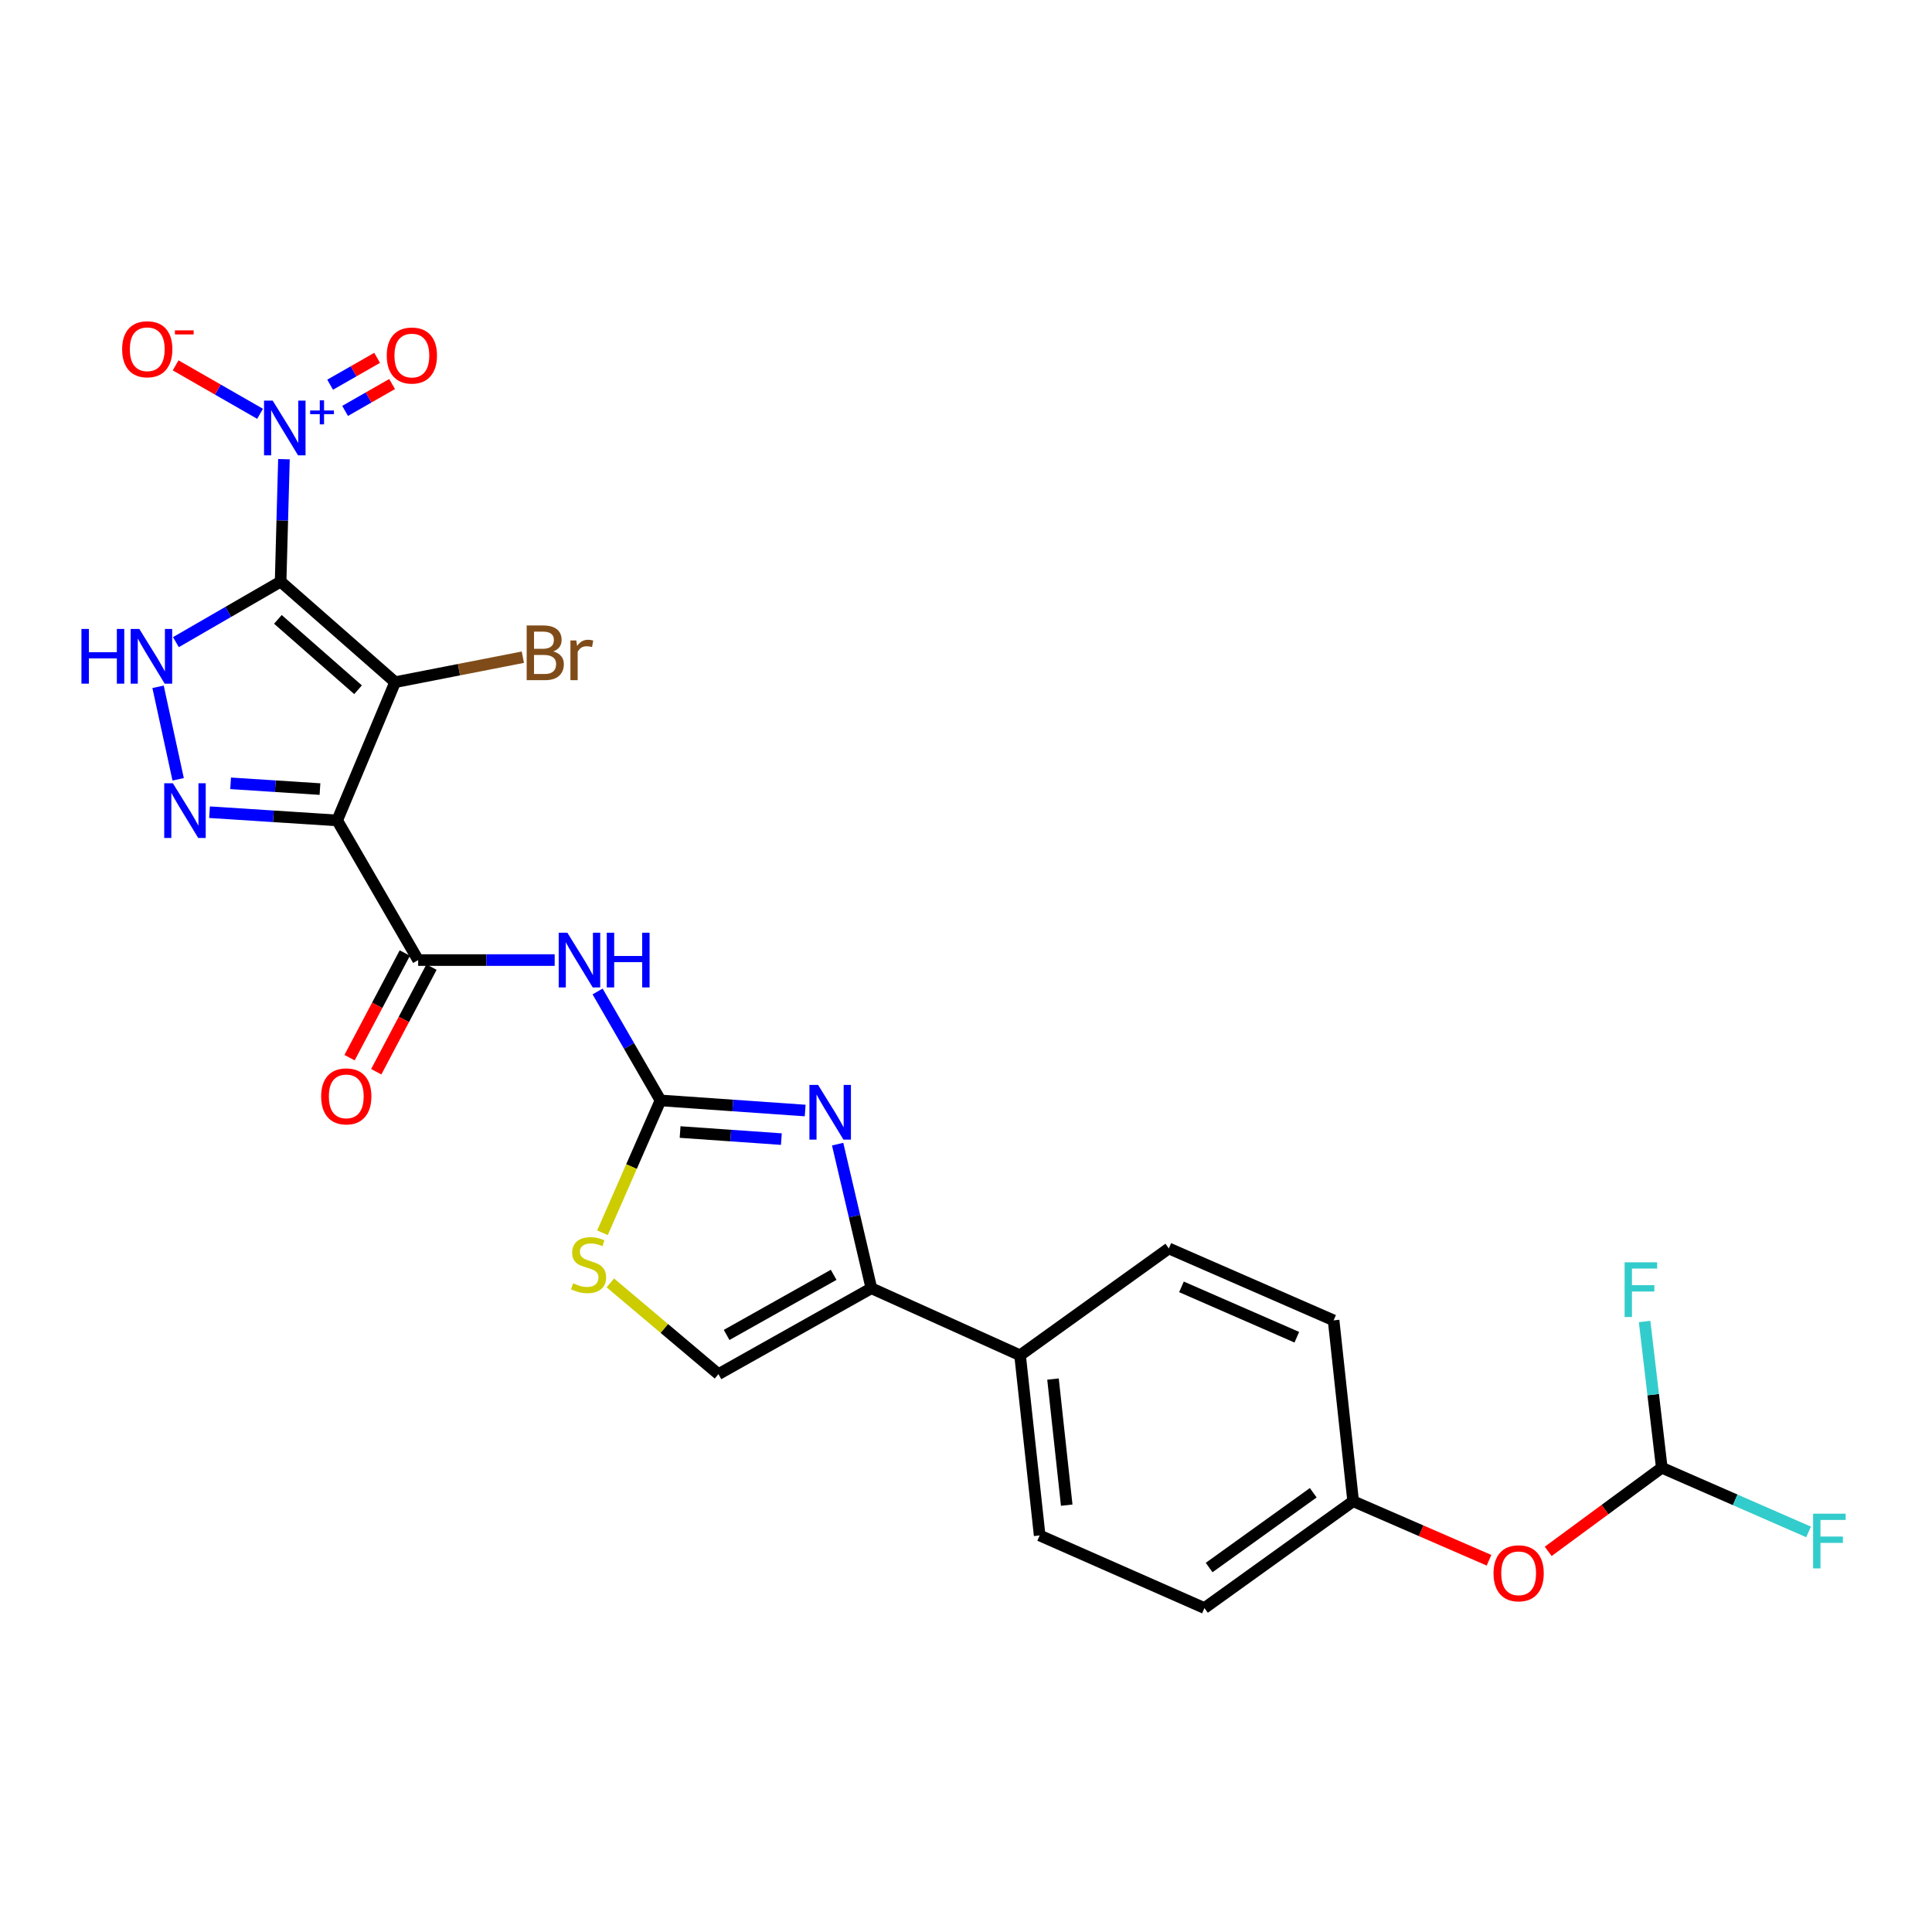 <?xml version='1.0' encoding='iso-8859-1'?>
<svg version='1.1' baseProfile='full'
              xmlns='http://www.w3.org/2000/svg'
                      xmlns:rdkit='http://www.rdkit.org/xml'
                      xmlns:xlink='http://www.w3.org/1999/xlink'
                  xml:space='preserve'
width='1000px' height='1000px' viewBox='0 0 1000 1000'>
<!-- END OF HEADER -->
<rect style='opacity:1.0;fill:#FFFFFF;stroke:none' width='1000' height='1000' x='0' y='0'> </rect>
<path class='bond-0' d='M 145.247,301.046 L 204.516,353.089' style='fill:none;fill-rule:evenodd;stroke:#000000;stroke-width:6px;stroke-linecap:butt;stroke-linejoin:miter;stroke-opacity:1' />
<path class='bond-0' d='M 143.834,320.587 L 185.322,357.016' style='fill:none;fill-rule:evenodd;stroke:#000000;stroke-width:6px;stroke-linecap:butt;stroke-linejoin:miter;stroke-opacity:1' />
<path class='bond-3' d='M 145.247,301.046 L 146.108,269.358' style='fill:none;fill-rule:evenodd;stroke:#000000;stroke-width:6px;stroke-linecap:butt;stroke-linejoin:miter;stroke-opacity:1' />
<path class='bond-3' d='M 146.108,269.358 L 146.969,237.67' style='fill:none;fill-rule:evenodd;stroke:#0000FF;stroke-width:6px;stroke-linecap:butt;stroke-linejoin:miter;stroke-opacity:1' />
<path class='bond-4' d='M 145.247,301.046 L 118.149,316.712' style='fill:none;fill-rule:evenodd;stroke:#000000;stroke-width:6px;stroke-linecap:butt;stroke-linejoin:miter;stroke-opacity:1' />
<path class='bond-4' d='M 118.149,316.712 L 91.05,332.378' style='fill:none;fill-rule:evenodd;stroke:#0000FF;stroke-width:6px;stroke-linecap:butt;stroke-linejoin:miter;stroke-opacity:1' />
<path class='bond-1' d='M 204.516,353.089 L 174.526,424.65' style='fill:none;fill-rule:evenodd;stroke:#000000;stroke-width:6px;stroke-linecap:butt;stroke-linejoin:miter;stroke-opacity:1' />
<path class='bond-16' d='M 204.516,353.089 L 237.572,346.627' style='fill:none;fill-rule:evenodd;stroke:#000000;stroke-width:6px;stroke-linecap:butt;stroke-linejoin:miter;stroke-opacity:1' />
<path class='bond-16' d='M 237.572,346.627 L 270.628,340.166' style='fill:none;fill-rule:evenodd;stroke:#7F4C19;stroke-width:6px;stroke-linecap:butt;stroke-linejoin:miter;stroke-opacity:1' />
<path class='bond-6' d='M 174.526,424.65 L 216.435,496.931' style='fill:none;fill-rule:evenodd;stroke:#000000;stroke-width:6px;stroke-linecap:butt;stroke-linejoin:miter;stroke-opacity:1' />
<path class='bond-26' d='M 174.526,424.65 L 141.489,422.522' style='fill:none;fill-rule:evenodd;stroke:#000000;stroke-width:6px;stroke-linecap:butt;stroke-linejoin:miter;stroke-opacity:1' />
<path class='bond-26' d='M 141.489,422.522 L 108.452,420.394' style='fill:none;fill-rule:evenodd;stroke:#0000FF;stroke-width:6px;stroke-linecap:butt;stroke-linejoin:miter;stroke-opacity:1' />
<path class='bond-26' d='M 165.618,408.429 L 142.493,406.939' style='fill:none;fill-rule:evenodd;stroke:#000000;stroke-width:6px;stroke-linecap:butt;stroke-linejoin:miter;stroke-opacity:1' />
<path class='bond-26' d='M 142.493,406.939 L 119.367,405.449' style='fill:none;fill-rule:evenodd;stroke:#0000FF;stroke-width:6px;stroke-linecap:butt;stroke-linejoin:miter;stroke-opacity:1' />
<path class='bond-2' d='M 92.217,403.372 L 81.811,355.492' style='fill:none;fill-rule:evenodd;stroke:#0000FF;stroke-width:6px;stroke-linecap:butt;stroke-linejoin:miter;stroke-opacity:1' />
<path class='bond-12' d='M 134.616,214.184 L 112.759,201.647' style='fill:none;fill-rule:evenodd;stroke:#0000FF;stroke-width:6px;stroke-linecap:butt;stroke-linejoin:miter;stroke-opacity:1' />
<path class='bond-12' d='M 112.759,201.647 L 90.902,189.11' style='fill:none;fill-rule:evenodd;stroke:#FF0000;stroke-width:6px;stroke-linecap:butt;stroke-linejoin:miter;stroke-opacity:1' />
<path class='bond-15' d='M 178.619,212.68 L 190.784,205.73' style='fill:none;fill-rule:evenodd;stroke:#0000FF;stroke-width:6px;stroke-linecap:butt;stroke-linejoin:miter;stroke-opacity:1' />
<path class='bond-15' d='M 190.784,205.73 L 202.949,198.78' style='fill:none;fill-rule:evenodd;stroke:#FF0000;stroke-width:6px;stroke-linecap:butt;stroke-linejoin:miter;stroke-opacity:1' />
<path class='bond-15' d='M 170.873,199.122 L 183.037,192.172' style='fill:none;fill-rule:evenodd;stroke:#0000FF;stroke-width:6px;stroke-linecap:butt;stroke-linejoin:miter;stroke-opacity:1' />
<path class='bond-15' d='M 183.037,192.172 L 195.202,185.221' style='fill:none;fill-rule:evenodd;stroke:#FF0000;stroke-width:6px;stroke-linecap:butt;stroke-linejoin:miter;stroke-opacity:1' />
<path class='bond-5' d='M 341.869,569.577 L 325.591,541.383' style='fill:none;fill-rule:evenodd;stroke:#000000;stroke-width:6px;stroke-linecap:butt;stroke-linejoin:miter;stroke-opacity:1' />
<path class='bond-5' d='M 325.591,541.383 L 309.312,513.188' style='fill:none;fill-rule:evenodd;stroke:#0000FF;stroke-width:6px;stroke-linecap:butt;stroke-linejoin:miter;stroke-opacity:1' />
<path class='bond-7' d='M 341.869,569.577 L 379.312,572.192' style='fill:none;fill-rule:evenodd;stroke:#000000;stroke-width:6px;stroke-linecap:butt;stroke-linejoin:miter;stroke-opacity:1' />
<path class='bond-7' d='M 379.312,572.192 L 416.756,574.806' style='fill:none;fill-rule:evenodd;stroke:#0000FF;stroke-width:6px;stroke-linecap:butt;stroke-linejoin:miter;stroke-opacity:1' />
<path class='bond-7' d='M 352.015,585.939 L 378.225,587.769' style='fill:none;fill-rule:evenodd;stroke:#000000;stroke-width:6px;stroke-linecap:butt;stroke-linejoin:miter;stroke-opacity:1' />
<path class='bond-7' d='M 378.225,587.769 L 404.435,589.599' style='fill:none;fill-rule:evenodd;stroke:#0000FF;stroke-width:6px;stroke-linecap:butt;stroke-linejoin:miter;stroke-opacity:1' />
<path class='bond-10' d='M 341.869,569.577 L 326.856,603.823' style='fill:none;fill-rule:evenodd;stroke:#000000;stroke-width:6px;stroke-linecap:butt;stroke-linejoin:miter;stroke-opacity:1' />
<path class='bond-10' d='M 326.856,603.823 L 311.842,638.068' style='fill:none;fill-rule:evenodd;stroke:#CCCC00;stroke-width:6px;stroke-linecap:butt;stroke-linejoin:miter;stroke-opacity:1' />
<path class='bond-8' d='M 216.435,496.931 L 251.767,496.931' style='fill:none;fill-rule:evenodd;stroke:#000000;stroke-width:6px;stroke-linecap:butt;stroke-linejoin:miter;stroke-opacity:1' />
<path class='bond-8' d='M 251.767,496.931 L 287.098,496.931' style='fill:none;fill-rule:evenodd;stroke:#0000FF;stroke-width:6px;stroke-linecap:butt;stroke-linejoin:miter;stroke-opacity:1' />
<path class='bond-17' d='M 209.531,493.286 L 195.234,520.364' style='fill:none;fill-rule:evenodd;stroke:#000000;stroke-width:6px;stroke-linecap:butt;stroke-linejoin:miter;stroke-opacity:1' />
<path class='bond-17' d='M 195.234,520.364 L 180.936,547.442' style='fill:none;fill-rule:evenodd;stroke:#FF0000;stroke-width:6px;stroke-linecap:butt;stroke-linejoin:miter;stroke-opacity:1' />
<path class='bond-17' d='M 223.34,500.577 L 209.042,527.655' style='fill:none;fill-rule:evenodd;stroke:#000000;stroke-width:6px;stroke-linecap:butt;stroke-linejoin:miter;stroke-opacity:1' />
<path class='bond-17' d='M 209.042,527.655 L 194.745,554.733' style='fill:none;fill-rule:evenodd;stroke:#FF0000;stroke-width:6px;stroke-linecap:butt;stroke-linejoin:miter;stroke-opacity:1' />
<path class='bond-9' d='M 433.559,592.209 L 442.29,629.5' style='fill:none;fill-rule:evenodd;stroke:#0000FF;stroke-width:6px;stroke-linecap:butt;stroke-linejoin:miter;stroke-opacity:1' />
<path class='bond-9' d='M 442.29,629.5 L 451.02,666.791' style='fill:none;fill-rule:evenodd;stroke:#000000;stroke-width:6px;stroke-linecap:butt;stroke-linejoin:miter;stroke-opacity:1' />
<path class='bond-13' d='M 451.02,666.791 L 527.986,701.5' style='fill:none;fill-rule:evenodd;stroke:#000000;stroke-width:6px;stroke-linecap:butt;stroke-linejoin:miter;stroke-opacity:1' />
<path class='bond-27' d='M 451.02,666.791 L 371.868,711.251' style='fill:none;fill-rule:evenodd;stroke:#000000;stroke-width:6px;stroke-linecap:butt;stroke-linejoin:miter;stroke-opacity:1' />
<path class='bond-27' d='M 431.5,659.845 L 376.094,690.967' style='fill:none;fill-rule:evenodd;stroke:#000000;stroke-width:6px;stroke-linecap:butt;stroke-linejoin:miter;stroke-opacity:1' />
<path class='bond-11' d='M 315.915,664.026 L 343.892,687.639' style='fill:none;fill-rule:evenodd;stroke:#CCCC00;stroke-width:6px;stroke-linecap:butt;stroke-linejoin:miter;stroke-opacity:1' />
<path class='bond-11' d='M 343.892,687.639 L 371.868,711.251' style='fill:none;fill-rule:evenodd;stroke:#000000;stroke-width:6px;stroke-linecap:butt;stroke-linejoin:miter;stroke-opacity:1' />
<path class='bond-19' d='M 527.986,701.5 L 538.127,794.74' style='fill:none;fill-rule:evenodd;stroke:#000000;stroke-width:6px;stroke-linecap:butt;stroke-linejoin:miter;stroke-opacity:1' />
<path class='bond-19' d='M 545.031,713.797 L 552.13,779.066' style='fill:none;fill-rule:evenodd;stroke:#000000;stroke-width:6px;stroke-linecap:butt;stroke-linejoin:miter;stroke-opacity:1' />
<path class='bond-20' d='M 527.986,701.5 L 604.978,646.187' style='fill:none;fill-rule:evenodd;stroke:#000000;stroke-width:6px;stroke-linecap:butt;stroke-linejoin:miter;stroke-opacity:1' />
<path class='bond-14' d='M 860.14,759.701 L 830.743,781.344' style='fill:none;fill-rule:evenodd;stroke:#000000;stroke-width:6px;stroke-linecap:butt;stroke-linejoin:miter;stroke-opacity:1' />
<path class='bond-14' d='M 830.743,781.344 L 801.346,802.987' style='fill:none;fill-rule:evenodd;stroke:#FF0000;stroke-width:6px;stroke-linecap:butt;stroke-linejoin:miter;stroke-opacity:1' />
<path class='bond-22' d='M 860.14,759.701 L 898.122,776.311' style='fill:none;fill-rule:evenodd;stroke:#000000;stroke-width:6px;stroke-linecap:butt;stroke-linejoin:miter;stroke-opacity:1' />
<path class='bond-22' d='M 898.122,776.311 L 936.104,792.921' style='fill:none;fill-rule:evenodd;stroke:#33CCCC;stroke-width:6px;stroke-linecap:butt;stroke-linejoin:miter;stroke-opacity:1' />
<path class='bond-23' d='M 860.14,759.701 L 855.695,721.855' style='fill:none;fill-rule:evenodd;stroke:#000000;stroke-width:6px;stroke-linecap:butt;stroke-linejoin:miter;stroke-opacity:1' />
<path class='bond-23' d='M 855.695,721.855 L 851.249,684.008' style='fill:none;fill-rule:evenodd;stroke:#33CCCC;stroke-width:6px;stroke-linecap:butt;stroke-linejoin:miter;stroke-opacity:1' />
<path class='bond-18' d='M 770.711,807.588 L 735.549,792.311' style='fill:none;fill-rule:evenodd;stroke:#FF0000;stroke-width:6px;stroke-linecap:butt;stroke-linejoin:miter;stroke-opacity:1' />
<path class='bond-18' d='M 735.549,792.311 L 700.387,777.034' style='fill:none;fill-rule:evenodd;stroke:#000000;stroke-width:6px;stroke-linecap:butt;stroke-linejoin:miter;stroke-opacity:1' />
<path class='bond-25' d='M 538.127,794.74 L 623.413,832.33' style='fill:none;fill-rule:evenodd;stroke:#000000;stroke-width:6px;stroke-linecap:butt;stroke-linejoin:miter;stroke-opacity:1' />
<path class='bond-24' d='M 604.978,646.187 L 690.272,683.421' style='fill:none;fill-rule:evenodd;stroke:#000000;stroke-width:6px;stroke-linecap:butt;stroke-linejoin:miter;stroke-opacity:1' />
<path class='bond-24' d='M 611.525,666.083 L 671.231,692.147' style='fill:none;fill-rule:evenodd;stroke:#000000;stroke-width:6px;stroke-linecap:butt;stroke-linejoin:miter;stroke-opacity:1' />
<path class='bond-21' d='M 700.387,777.034 L 623.413,832.33' style='fill:none;fill-rule:evenodd;stroke:#000000;stroke-width:6px;stroke-linecap:butt;stroke-linejoin:miter;stroke-opacity:1' />
<path class='bond-21' d='M 679.731,772.646 L 625.848,811.353' style='fill:none;fill-rule:evenodd;stroke:#000000;stroke-width:6px;stroke-linecap:butt;stroke-linejoin:miter;stroke-opacity:1' />
<path class='bond-28' d='M 700.387,777.034 L 690.272,683.421' style='fill:none;fill-rule:evenodd;stroke:#000000;stroke-width:6px;stroke-linecap:butt;stroke-linejoin:miter;stroke-opacity:1' />
<path  class='atom-3' d='M 89.478 405.415
L 98.758 420.415
Q 99.678 421.895, 101.158 424.575
Q 102.638 427.255, 102.718 427.415
L 102.718 405.415
L 106.478 405.415
L 106.478 433.735
L 102.598 433.735
L 92.638 417.335
Q 91.478 415.415, 90.238 413.215
Q 89.038 411.015, 88.678 410.335
L 88.678 433.735
L 84.998 433.735
L 84.998 405.415
L 89.478 405.415
' fill='#0000FF'/>
<path  class='atom-4' d='M 141.147 207.361
L 150.427 222.361
Q 151.347 223.841, 152.827 226.521
Q 154.307 229.201, 154.387 229.361
L 154.387 207.361
L 158.147 207.361
L 158.147 235.681
L 154.267 235.681
L 144.307 219.281
Q 143.147 217.361, 141.907 215.161
Q 140.707 212.961, 140.347 212.281
L 140.347 235.681
L 136.667 235.681
L 136.667 207.361
L 141.147 207.361
' fill='#0000FF'/>
<path  class='atom-4' d='M 160.523 212.466
L 165.513 212.466
L 165.513 207.213
L 167.731 207.213
L 167.731 212.466
L 172.852 212.466
L 172.852 214.367
L 167.731 214.367
L 167.731 219.647
L 165.513 219.647
L 165.513 214.367
L 160.523 214.367
L 160.523 212.466
' fill='#0000FF'/>
<path  class='atom-5' d='M 42.159 325.543
L 45.999 325.543
L 45.999 337.583
L 60.479 337.583
L 60.479 325.543
L 64.319 325.543
L 64.319 353.863
L 60.479 353.863
L 60.479 340.783
L 45.999 340.783
L 45.999 353.863
L 42.159 353.863
L 42.159 325.543
' fill='#0000FF'/>
<path  class='atom-5' d='M 72.119 325.543
L 81.399 340.543
Q 82.319 342.023, 83.799 344.703
Q 85.279 347.383, 85.359 347.543
L 85.359 325.543
L 89.119 325.543
L 89.119 353.863
L 85.239 353.863
L 75.279 337.463
Q 74.119 335.543, 72.879 333.343
Q 71.679 331.143, 71.319 330.463
L 71.319 353.863
L 67.639 353.863
L 67.639 325.543
L 72.119 325.543
' fill='#0000FF'/>
<path  class='atom-8' d='M 423.437 561.55
L 432.717 576.55
Q 433.637 578.03, 435.117 580.71
Q 436.597 583.39, 436.677 583.55
L 436.677 561.55
L 440.437 561.55
L 440.437 589.87
L 436.557 589.87
L 426.597 573.47
Q 425.437 571.55, 424.197 569.35
Q 422.997 567.15, 422.637 566.47
L 422.637 589.87
L 418.957 589.87
L 418.957 561.55
L 423.437 561.55
' fill='#0000FF'/>
<path  class='atom-9' d='M 293.665 482.771
L 302.945 497.771
Q 303.865 499.251, 305.345 501.931
Q 306.825 504.611, 306.905 504.771
L 306.905 482.771
L 310.665 482.771
L 310.665 511.091
L 306.785 511.091
L 296.825 494.691
Q 295.665 492.771, 294.425 490.571
Q 293.225 488.371, 292.865 487.691
L 292.865 511.091
L 289.185 511.091
L 289.185 482.771
L 293.665 482.771
' fill='#0000FF'/>
<path  class='atom-9' d='M 314.065 482.771
L 317.905 482.771
L 317.905 494.811
L 332.385 494.811
L 332.385 482.771
L 336.225 482.771
L 336.225 511.091
L 332.385 511.091
L 332.385 498.011
L 317.905 498.011
L 317.905 511.091
L 314.065 511.091
L 314.065 482.771
' fill='#0000FF'/>
<path  class='atom-11' d='M 296.636 664.227
Q 296.956 664.347, 298.276 664.907
Q 299.596 665.467, 301.036 665.827
Q 302.516 666.147, 303.956 666.147
Q 306.636 666.147, 308.196 664.867
Q 309.756 663.547, 309.756 661.267
Q 309.756 659.707, 308.956 658.747
Q 308.196 657.787, 306.996 657.267
Q 305.796 656.747, 303.796 656.147
Q 301.276 655.387, 299.756 654.667
Q 298.276 653.947, 297.196 652.427
Q 296.156 650.907, 296.156 648.347
Q 296.156 644.787, 298.556 642.587
Q 300.996 640.387, 305.796 640.387
Q 309.076 640.387, 312.796 641.947
L 311.876 645.027
Q 308.476 643.627, 305.916 643.627
Q 303.156 643.627, 301.636 644.787
Q 300.116 645.907, 300.156 647.867
Q 300.156 649.387, 300.916 650.307
Q 301.716 651.227, 302.836 651.747
Q 303.996 652.267, 305.916 652.867
Q 308.476 653.667, 309.996 654.467
Q 311.516 655.267, 312.596 656.907
Q 313.716 658.507, 313.716 661.267
Q 313.716 665.187, 311.076 667.307
Q 308.476 669.387, 304.116 669.387
Q 301.596 669.387, 299.676 668.827
Q 297.796 668.307, 295.556 667.387
L 296.636 664.227
' fill='#CCCC00'/>
<path  class='atom-13' d='M 63.219 180.767
Q 63.219 173.967, 66.579 170.167
Q 69.939 166.367, 76.219 166.367
Q 82.499 166.367, 85.859 170.167
Q 89.219 173.967, 89.219 180.767
Q 89.219 187.647, 85.819 191.567
Q 82.419 195.447, 76.219 195.447
Q 69.979 195.447, 66.579 191.567
Q 63.219 187.687, 63.219 180.767
M 76.219 192.247
Q 80.539 192.247, 82.859 189.367
Q 85.219 186.447, 85.219 180.767
Q 85.219 175.207, 82.859 172.407
Q 80.539 169.567, 76.219 169.567
Q 71.899 169.567, 69.539 172.367
Q 67.219 175.167, 67.219 180.767
Q 67.219 186.487, 69.539 189.367
Q 71.899 192.247, 76.219 192.247
' fill='#FF0000'/>
<path  class='atom-13' d='M 90.539 170.99
L 100.228 170.99
L 100.228 173.102
L 90.539 173.102
L 90.539 170.99
' fill='#FF0000'/>
<path  class='atom-16' d='M 200.182 184.021
Q 200.182 177.221, 203.542 173.421
Q 206.902 169.621, 213.182 169.621
Q 219.462 169.621, 222.822 173.421
Q 226.182 177.221, 226.182 184.021
Q 226.182 190.901, 222.782 194.821
Q 219.382 198.701, 213.182 198.701
Q 206.942 198.701, 203.542 194.821
Q 200.182 190.941, 200.182 184.021
M 213.182 195.501
Q 217.502 195.501, 219.822 192.621
Q 222.182 189.701, 222.182 184.021
Q 222.182 178.461, 219.822 175.661
Q 217.502 172.821, 213.182 172.821
Q 208.862 172.821, 206.502 175.621
Q 204.182 178.421, 204.182 184.021
Q 204.182 189.741, 206.502 192.621
Q 208.862 195.501, 213.182 195.501
' fill='#FF0000'/>
<path  class='atom-17' d='M 286.368 337.178
Q 289.088 337.938, 290.448 339.618
Q 291.848 341.258, 291.848 343.698
Q 291.848 347.618, 289.328 349.858
Q 286.848 352.058, 282.128 352.058
L 272.608 352.058
L 272.608 323.738
L 280.968 323.738
Q 285.808 323.738, 288.248 325.698
Q 290.688 327.658, 290.688 331.258
Q 290.688 335.538, 286.368 337.178
M 276.408 326.938
L 276.408 335.818
L 280.968 335.818
Q 283.768 335.818, 285.208 334.698
Q 286.688 333.538, 286.688 331.258
Q 286.688 326.938, 280.968 326.938
L 276.408 326.938
M 282.128 348.858
Q 284.888 348.858, 286.368 347.538
Q 287.848 346.218, 287.848 343.698
Q 287.848 341.378, 286.208 340.218
Q 284.608 339.018, 281.528 339.018
L 276.408 339.018
L 276.408 348.858
L 282.128 348.858
' fill='#7F4C19'/>
<path  class='atom-17' d='M 298.288 331.498
L 298.728 334.338
Q 300.888 331.138, 304.408 331.138
Q 305.528 331.138, 307.048 331.538
L 306.448 334.898
Q 304.728 334.498, 303.768 334.498
Q 302.088 334.498, 300.968 335.178
Q 299.888 335.818, 299.008 337.378
L 299.008 352.058
L 295.248 352.058
L 295.248 331.498
L 298.288 331.498
' fill='#7F4C19'/>
<path  class='atom-18' d='M 166.228 567.479
Q 166.228 560.679, 169.588 556.879
Q 172.948 553.079, 179.228 553.079
Q 185.508 553.079, 188.868 556.879
Q 192.228 560.679, 192.228 567.479
Q 192.228 574.359, 188.828 578.279
Q 185.428 582.159, 179.228 582.159
Q 172.988 582.159, 169.588 578.279
Q 166.228 574.399, 166.228 567.479
M 179.228 578.959
Q 183.548 578.959, 185.868 576.079
Q 188.228 573.159, 188.228 567.479
Q 188.228 561.919, 185.868 559.119
Q 183.548 556.279, 179.228 556.279
Q 174.908 556.279, 172.548 559.079
Q 170.228 561.879, 170.228 567.479
Q 170.228 573.199, 172.548 576.079
Q 174.908 578.959, 179.228 578.959
' fill='#FF0000'/>
<path  class='atom-19' d='M 773.046 814.331
Q 773.046 807.531, 776.406 803.731
Q 779.766 799.931, 786.046 799.931
Q 792.326 799.931, 795.686 803.731
Q 799.046 807.531, 799.046 814.331
Q 799.046 821.211, 795.646 825.131
Q 792.246 829.011, 786.046 829.011
Q 779.806 829.011, 776.406 825.131
Q 773.046 821.251, 773.046 814.331
M 786.046 825.811
Q 790.366 825.811, 792.686 822.931
Q 795.046 820.011, 795.046 814.331
Q 795.046 808.771, 792.686 805.971
Q 790.366 803.131, 786.046 803.131
Q 781.726 803.131, 779.366 805.931
Q 777.046 808.731, 777.046 814.331
Q 777.046 820.051, 779.366 822.931
Q 781.726 825.811, 786.046 825.811
' fill='#FF0000'/>
<path  class='atom-23' d='M 938.472 783.478
L 955.312 783.478
L 955.312 786.718
L 942.272 786.718
L 942.272 795.318
L 953.872 795.318
L 953.872 798.598
L 942.272 798.598
L 942.272 811.798
L 938.472 811.798
L 938.472 783.478
' fill='#33CCCC'/>
<path  class='atom-24' d='M 840.893 653.368
L 857.733 653.368
L 857.733 656.608
L 844.693 656.608
L 844.693 665.208
L 856.293 665.208
L 856.293 668.488
L 844.693 668.488
L 844.693 681.688
L 840.893 681.688
L 840.893 653.368
' fill='#33CCCC'/>
</svg>
